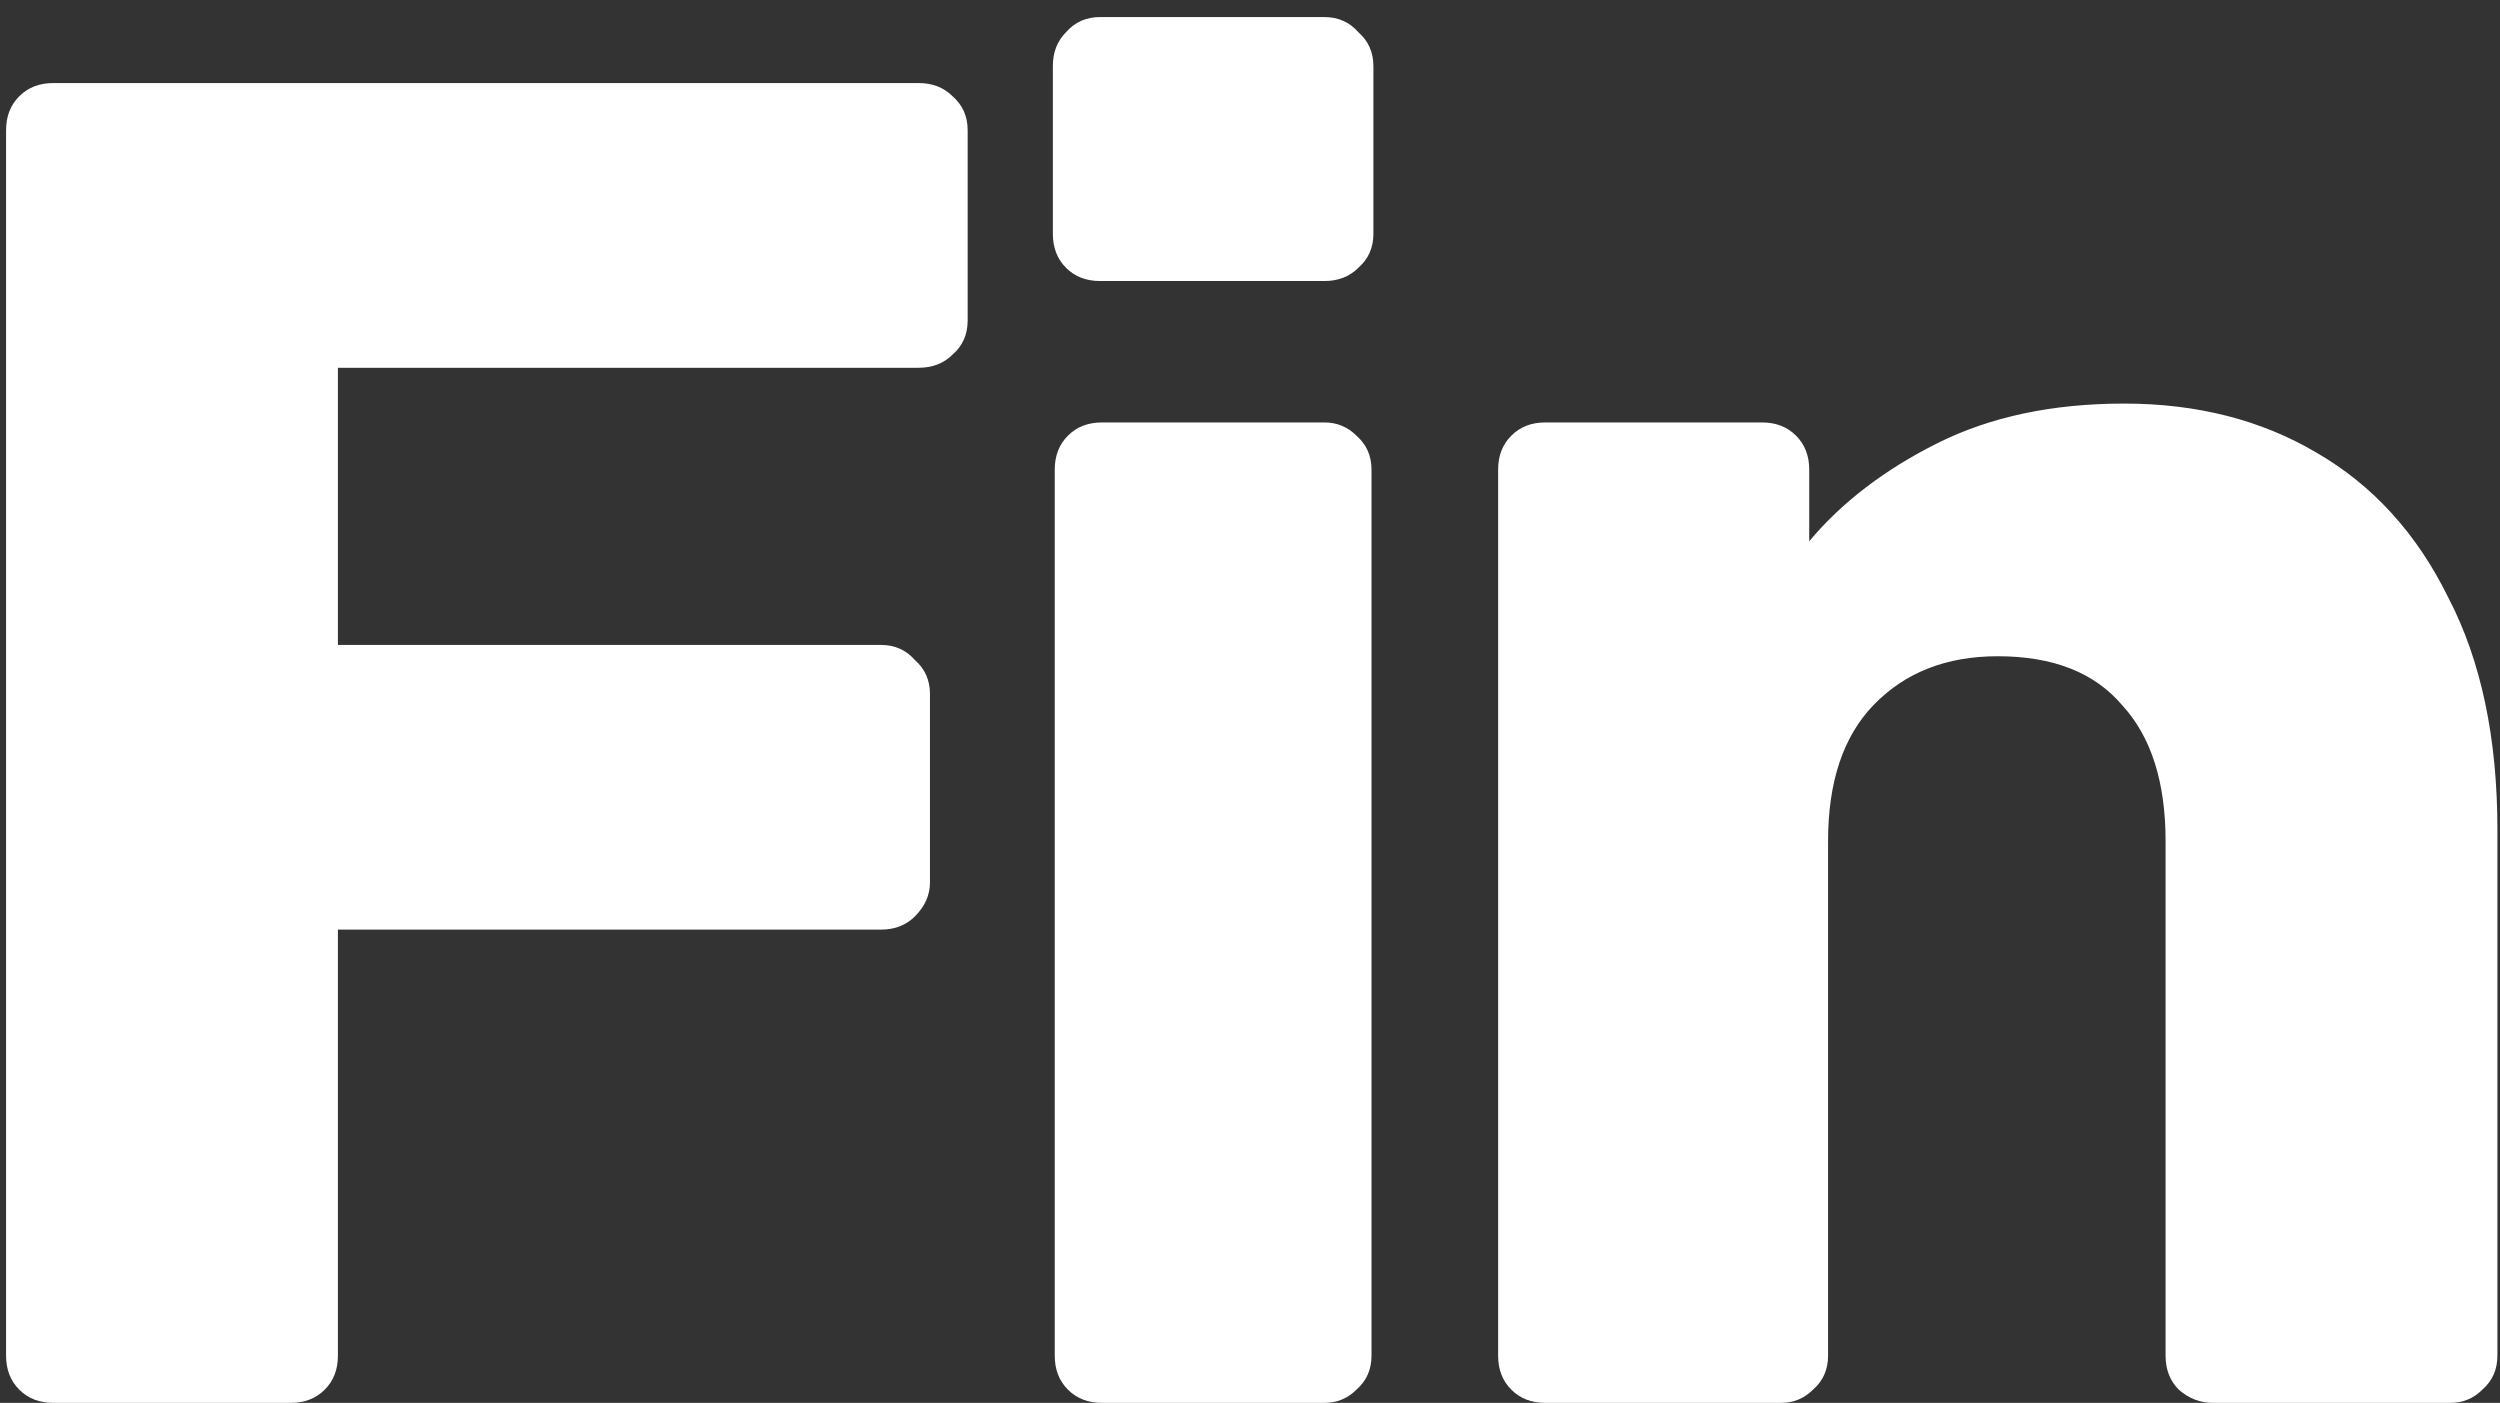 <svg width="139" height="78" viewBox="0 0 139 78" fill="none" xmlns="http://www.w3.org/2000/svg">
    <rect x="0" y="0" width="139" height="78" fill="#333333" stroke="none"/>
    <path d="M2.959 78C2.19 78 1.561 77.755 1.072 77.266C0.583 76.777 0.338 76.148 0.338 75.379V7.239C0.338 6.47 0.583 5.841 1.072 5.352C1.561 4.863 2.19 4.618 2.959 4.618H51.077C51.845 4.618 52.474 4.863 52.964 5.352C53.523 5.841 53.802 6.47 53.802 7.239V17.827C53.802 18.596 53.523 19.225 52.964 19.714C52.474 20.203 51.845 20.448 51.077 20.448H18.788V35.858H48.98C49.749 35.858 50.378 36.137 50.867 36.697C51.426 37.186 51.706 37.815 51.706 38.583V49.067C51.706 49.765 51.426 50.394 50.867 50.953C50.378 51.443 49.749 51.687 48.98 51.687H18.788V75.379C18.788 76.148 18.544 76.777 18.055 77.266C17.566 77.755 16.936 78 16.168 78H2.959ZM61.265 78C60.496 78 59.867 77.755 59.378 77.266C58.889 76.777 58.644 76.148 58.644 75.379V26.108C58.644 25.34 58.889 24.711 59.378 24.222C59.867 23.732 60.496 23.488 61.265 23.488H73.635C74.334 23.488 74.928 23.732 75.417 24.222C75.976 24.711 76.256 25.34 76.256 26.108V75.379C76.256 76.148 75.976 76.777 75.417 77.266C74.928 77.755 74.334 78 73.635 78H61.265ZM61.16 15.625C60.391 15.625 59.762 15.381 59.273 14.892C58.784 14.402 58.539 13.773 58.539 13.005V3.675C58.539 2.906 58.784 2.277 59.273 1.788C59.762 1.229 60.391 0.949 61.16 0.949H73.635C74.404 0.949 75.033 1.229 75.522 1.788C76.081 2.277 76.361 2.906 76.361 3.675V13.005C76.361 13.773 76.081 14.402 75.522 14.892C75.033 15.381 74.404 15.625 73.635 15.625H61.16ZM85.916 78C85.148 78 84.519 77.755 84.03 77.266C83.54 76.777 83.296 76.148 83.296 75.379V26.108C83.296 25.34 83.54 24.711 84.03 24.222C84.519 23.732 85.148 23.488 85.916 23.488H97.972C98.741 23.488 99.37 23.732 99.859 24.222C100.348 24.711 100.593 25.34 100.593 26.108V30.092C102.41 27.926 104.786 26.108 107.721 24.641C110.657 23.173 114.116 22.439 118.1 22.439C122.153 22.439 125.717 23.348 128.793 25.165C131.937 26.982 134.384 29.673 136.131 33.237C137.948 36.731 138.856 41.029 138.856 46.131V75.379C138.856 76.148 138.577 76.777 138.018 77.266C137.528 77.755 136.934 78 136.236 78H123.027C122.328 78 121.699 77.755 121.14 77.266C120.651 76.777 120.406 76.148 120.406 75.379V46.76C120.406 43.476 119.602 40.96 117.995 39.212C116.457 37.395 114.151 36.487 111.076 36.487C108.211 36.487 105.904 37.395 104.157 39.212C102.48 40.96 101.641 43.476 101.641 46.76V75.379C101.641 76.148 101.362 76.777 100.803 77.266C100.313 77.755 99.719 78 99.02 78H85.916Z" fill="white"/>
    </svg>
    